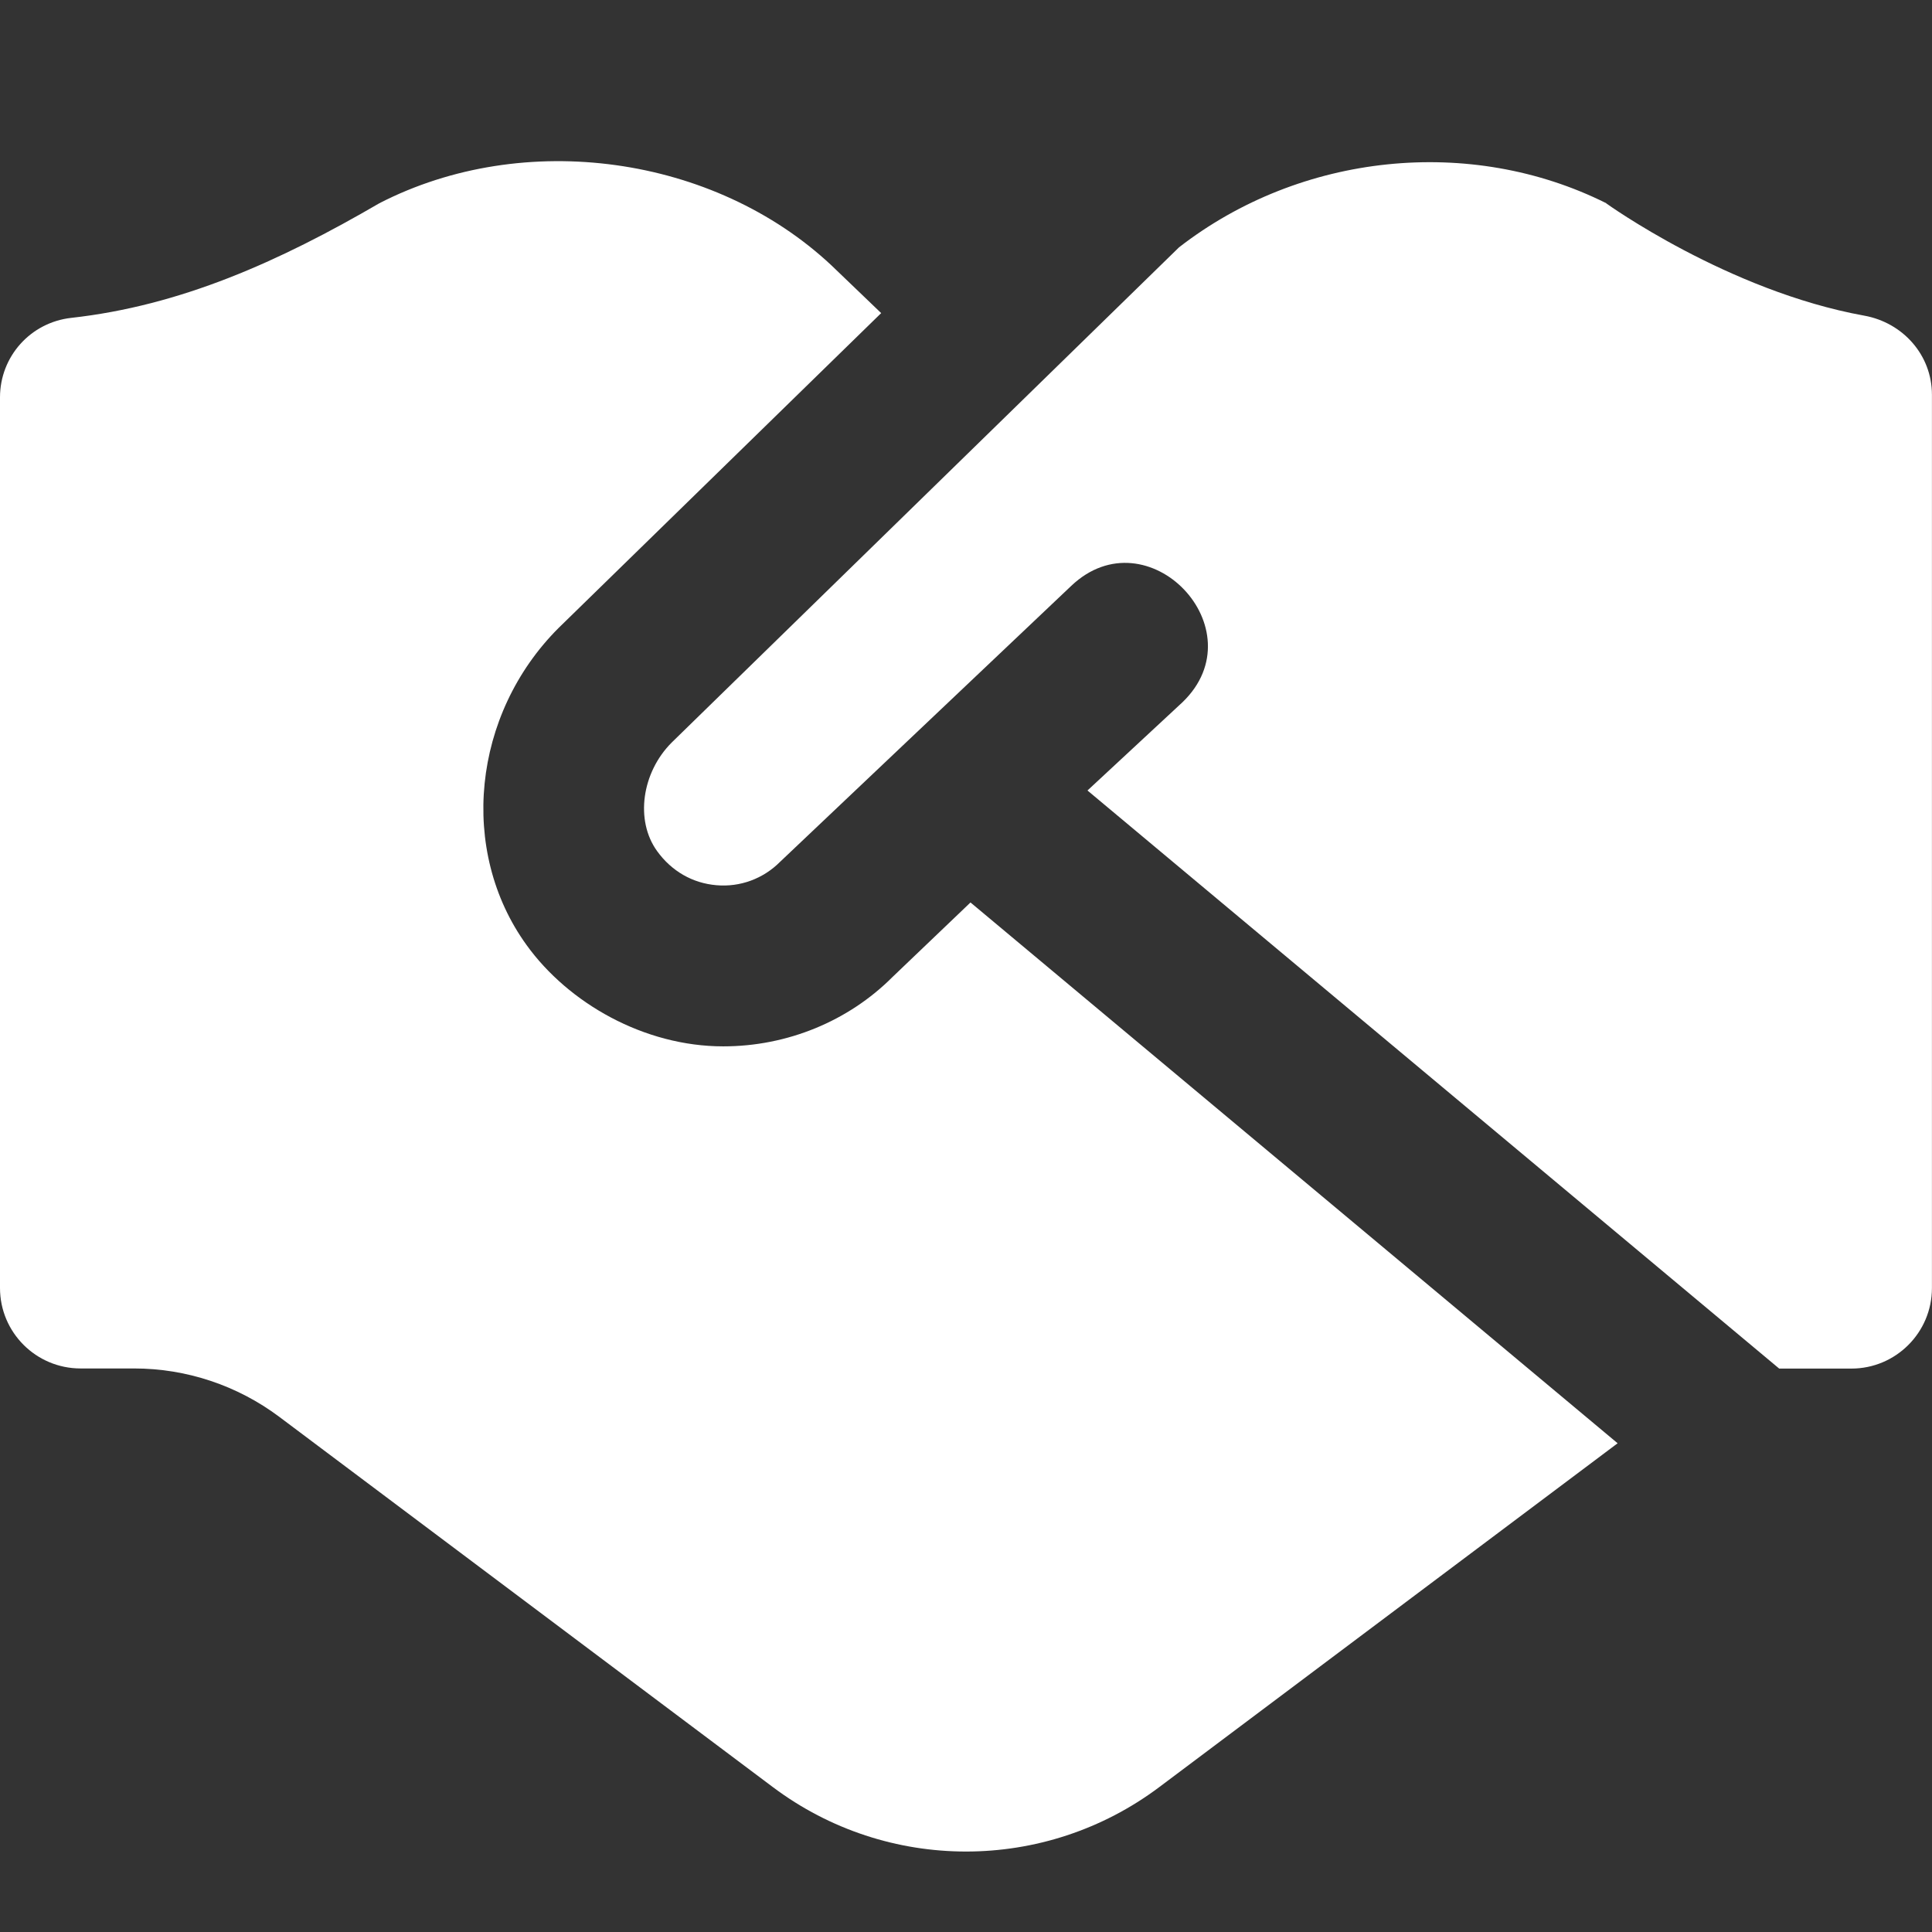 <svg width="32" height="32" viewBox="0 0 32 32" fill="none" xmlns="http://www.w3.org/2000/svg"><rect x="0" y="0" width="32" height="32" fill="#333333" stroke="none"/><path d="M16.075 14.948L26.793 23.905L19.201 29.6C17.305 31.023 14.697 31.023 12.801 29.6L4.624 23.466C3.932 22.948 3.089 22.666 2.224 22.666H1.335C0.597 22.666 0 22.069 0 21.333V6.582C0 5.905 0.505 5.341 1.179 5.265C2.988 5.064 4.617 4.337 6.284 3.366C8.681 2.133 11.827 2.573 13.772 4.396L14.595 5.186L9.252 10.401C7.821 11.831 7.593 14.091 8.721 15.652C9.415 16.616 10.669 17.331 11.98 17.331C13.037 17.331 14.052 16.915 14.785 16.18L16.075 14.947V14.948ZM26.605 3.366C24.352 2.24 21.541 2.533 19.528 4.097L11.124 12.3C10.629 12.796 10.517 13.589 10.883 14.096C11.123 14.429 11.471 14.629 11.868 14.662C12.261 14.696 12.643 14.553 12.919 14.276L17.743 9.704C19.008 8.502 20.841 10.42 19.587 11.63L18.012 13.093L29.469 22.668H30.665C31.401 22.668 31.999 22.07 31.999 21.334V6.537C31.999 5.884 31.521 5.344 30.877 5.228C28.619 4.82 26.604 3.368 26.604 3.368L26.605 3.366Z" fill="white"/></svg>